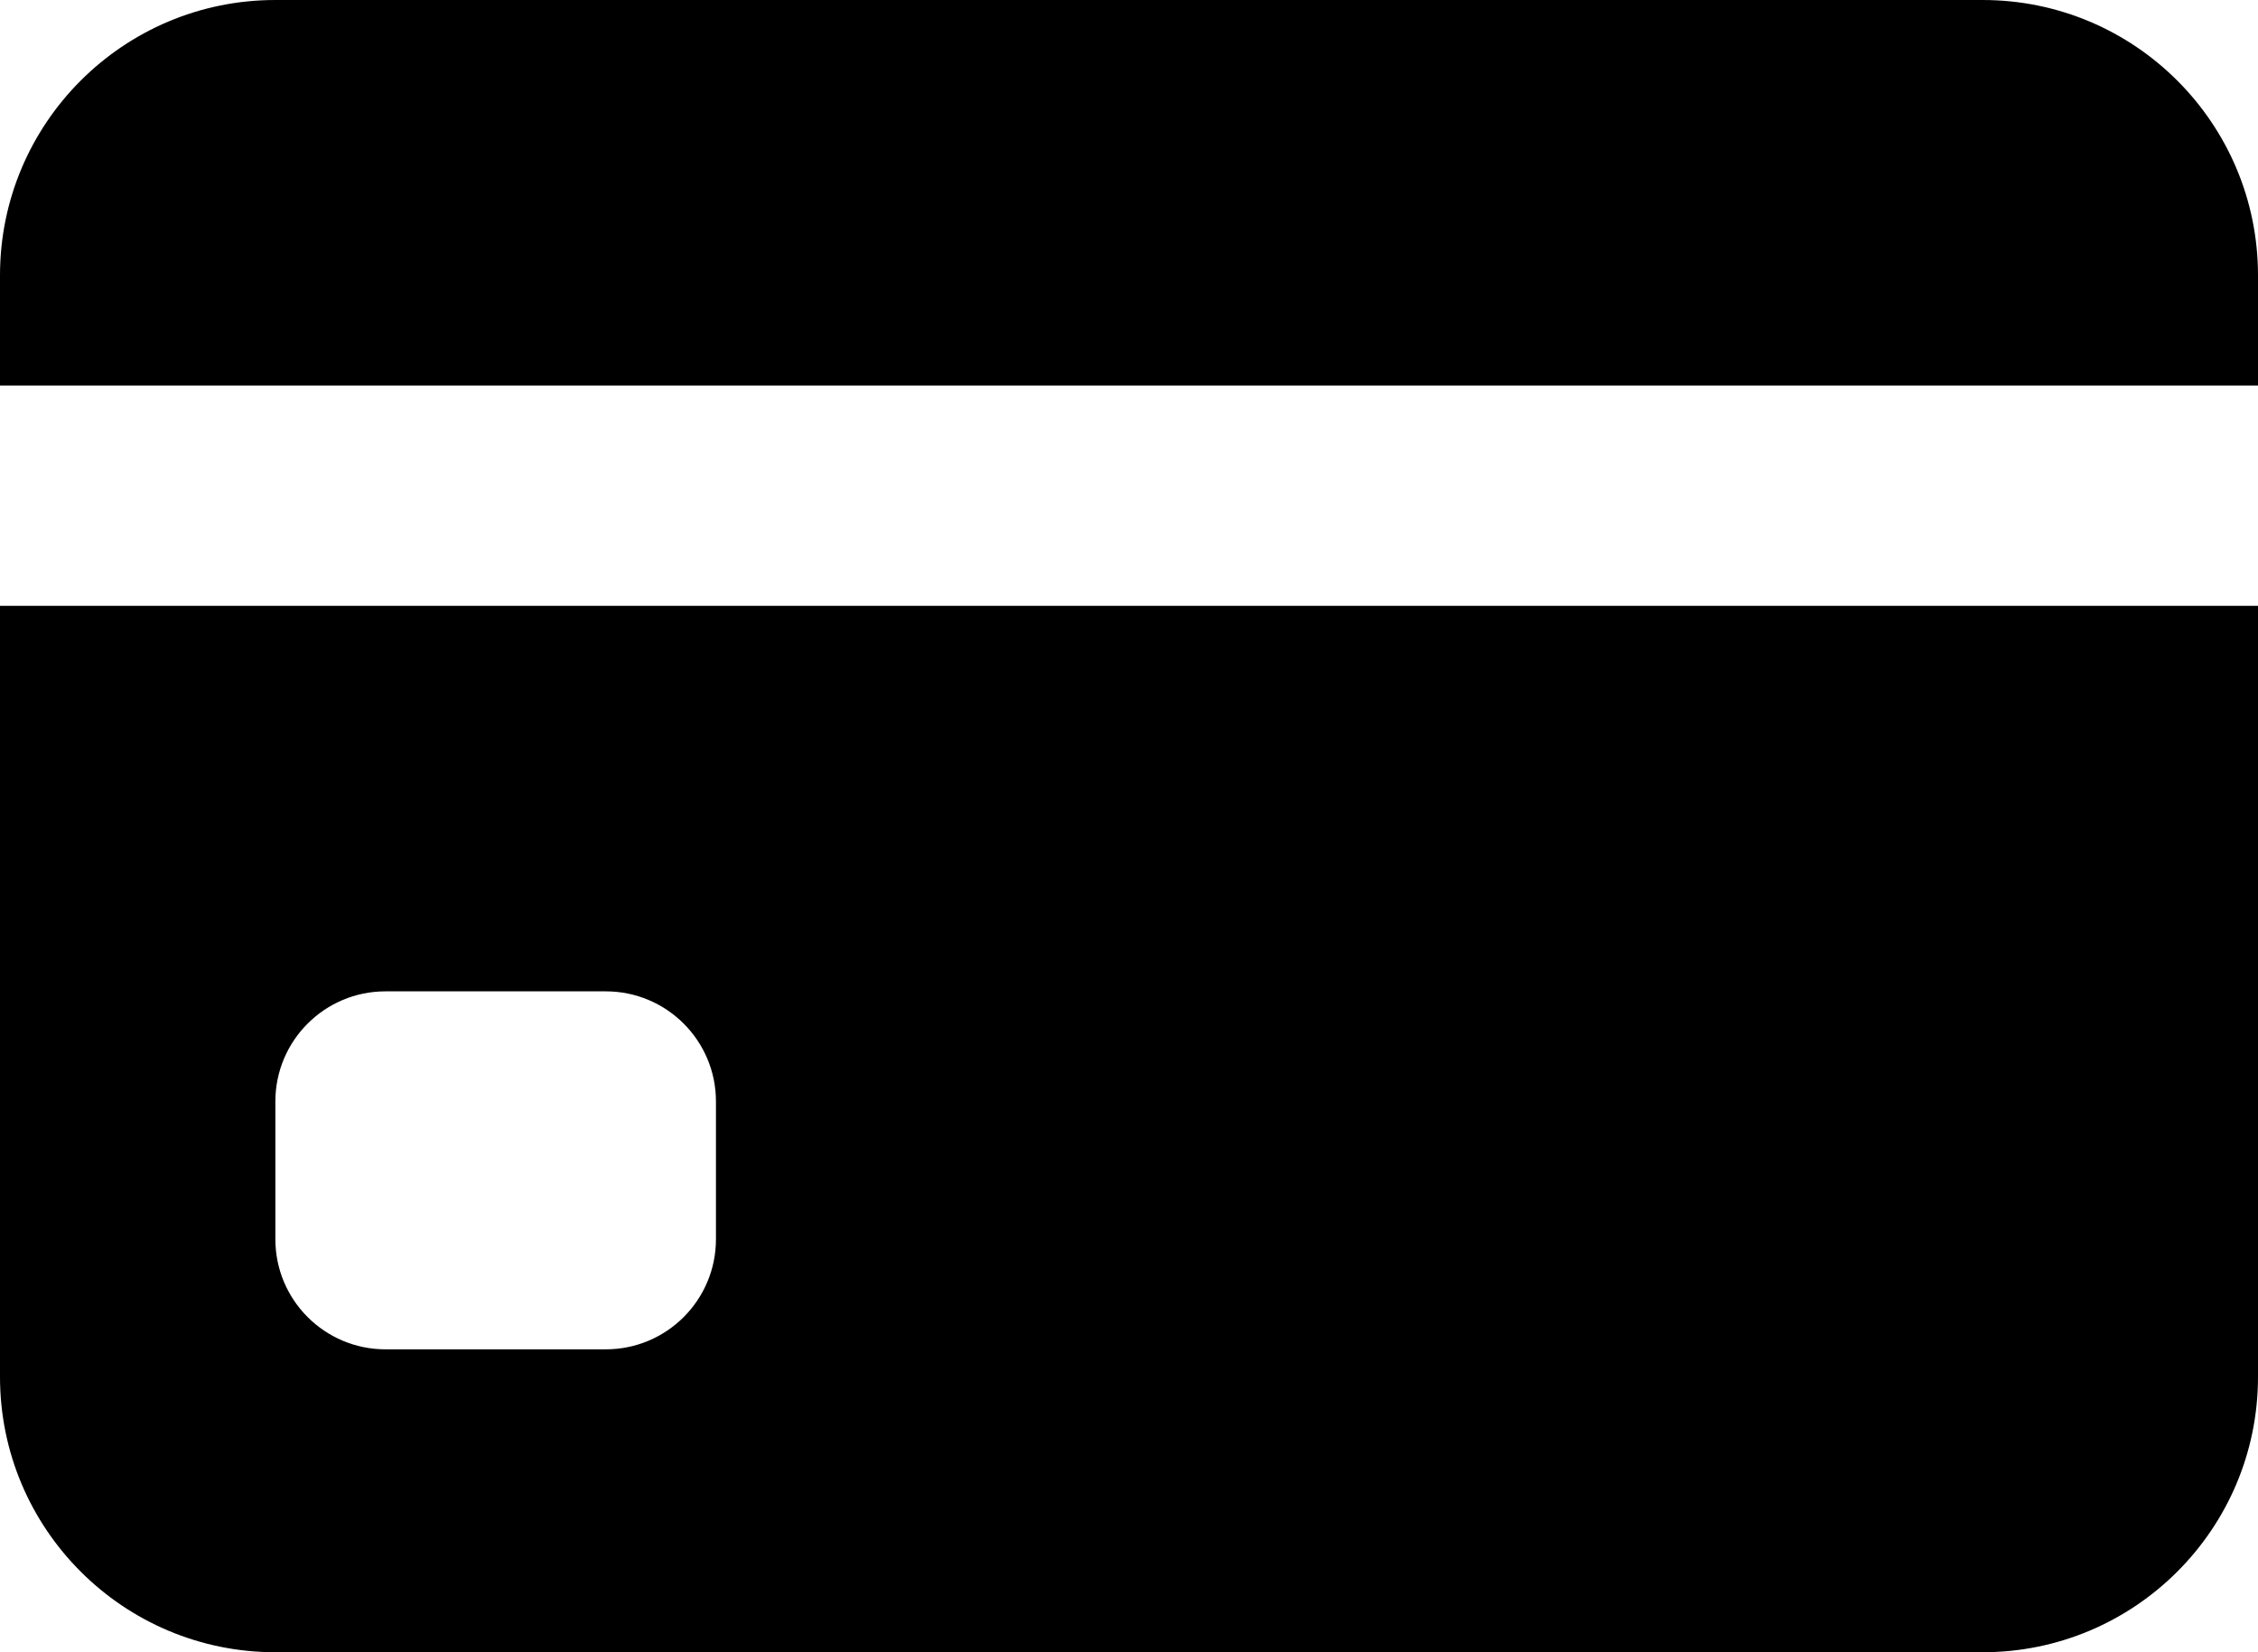 <svg width="82" height="60" viewBox="0 0 82 60" fill="none" xmlns="http://www.w3.org/2000/svg">
<path fill-rule="evenodd" clip-rule="evenodd" d="M0 10C0 4.477 4.477 0 10 0H72C77.523 0 82 4.477 82 10V14H0V10ZM0 22V50C0 55.523 4.477 60 10 60H72C77.523 60 82 55.523 82 50V22H0ZM10 40C10 37.791 11.791 36 14 36H22C24.209 36 26 37.791 26 40V45C26 47.209 24.209 49 22 49H14C11.791 49 10 47.209 10 45V40Z" fill="black"/>
</svg>
